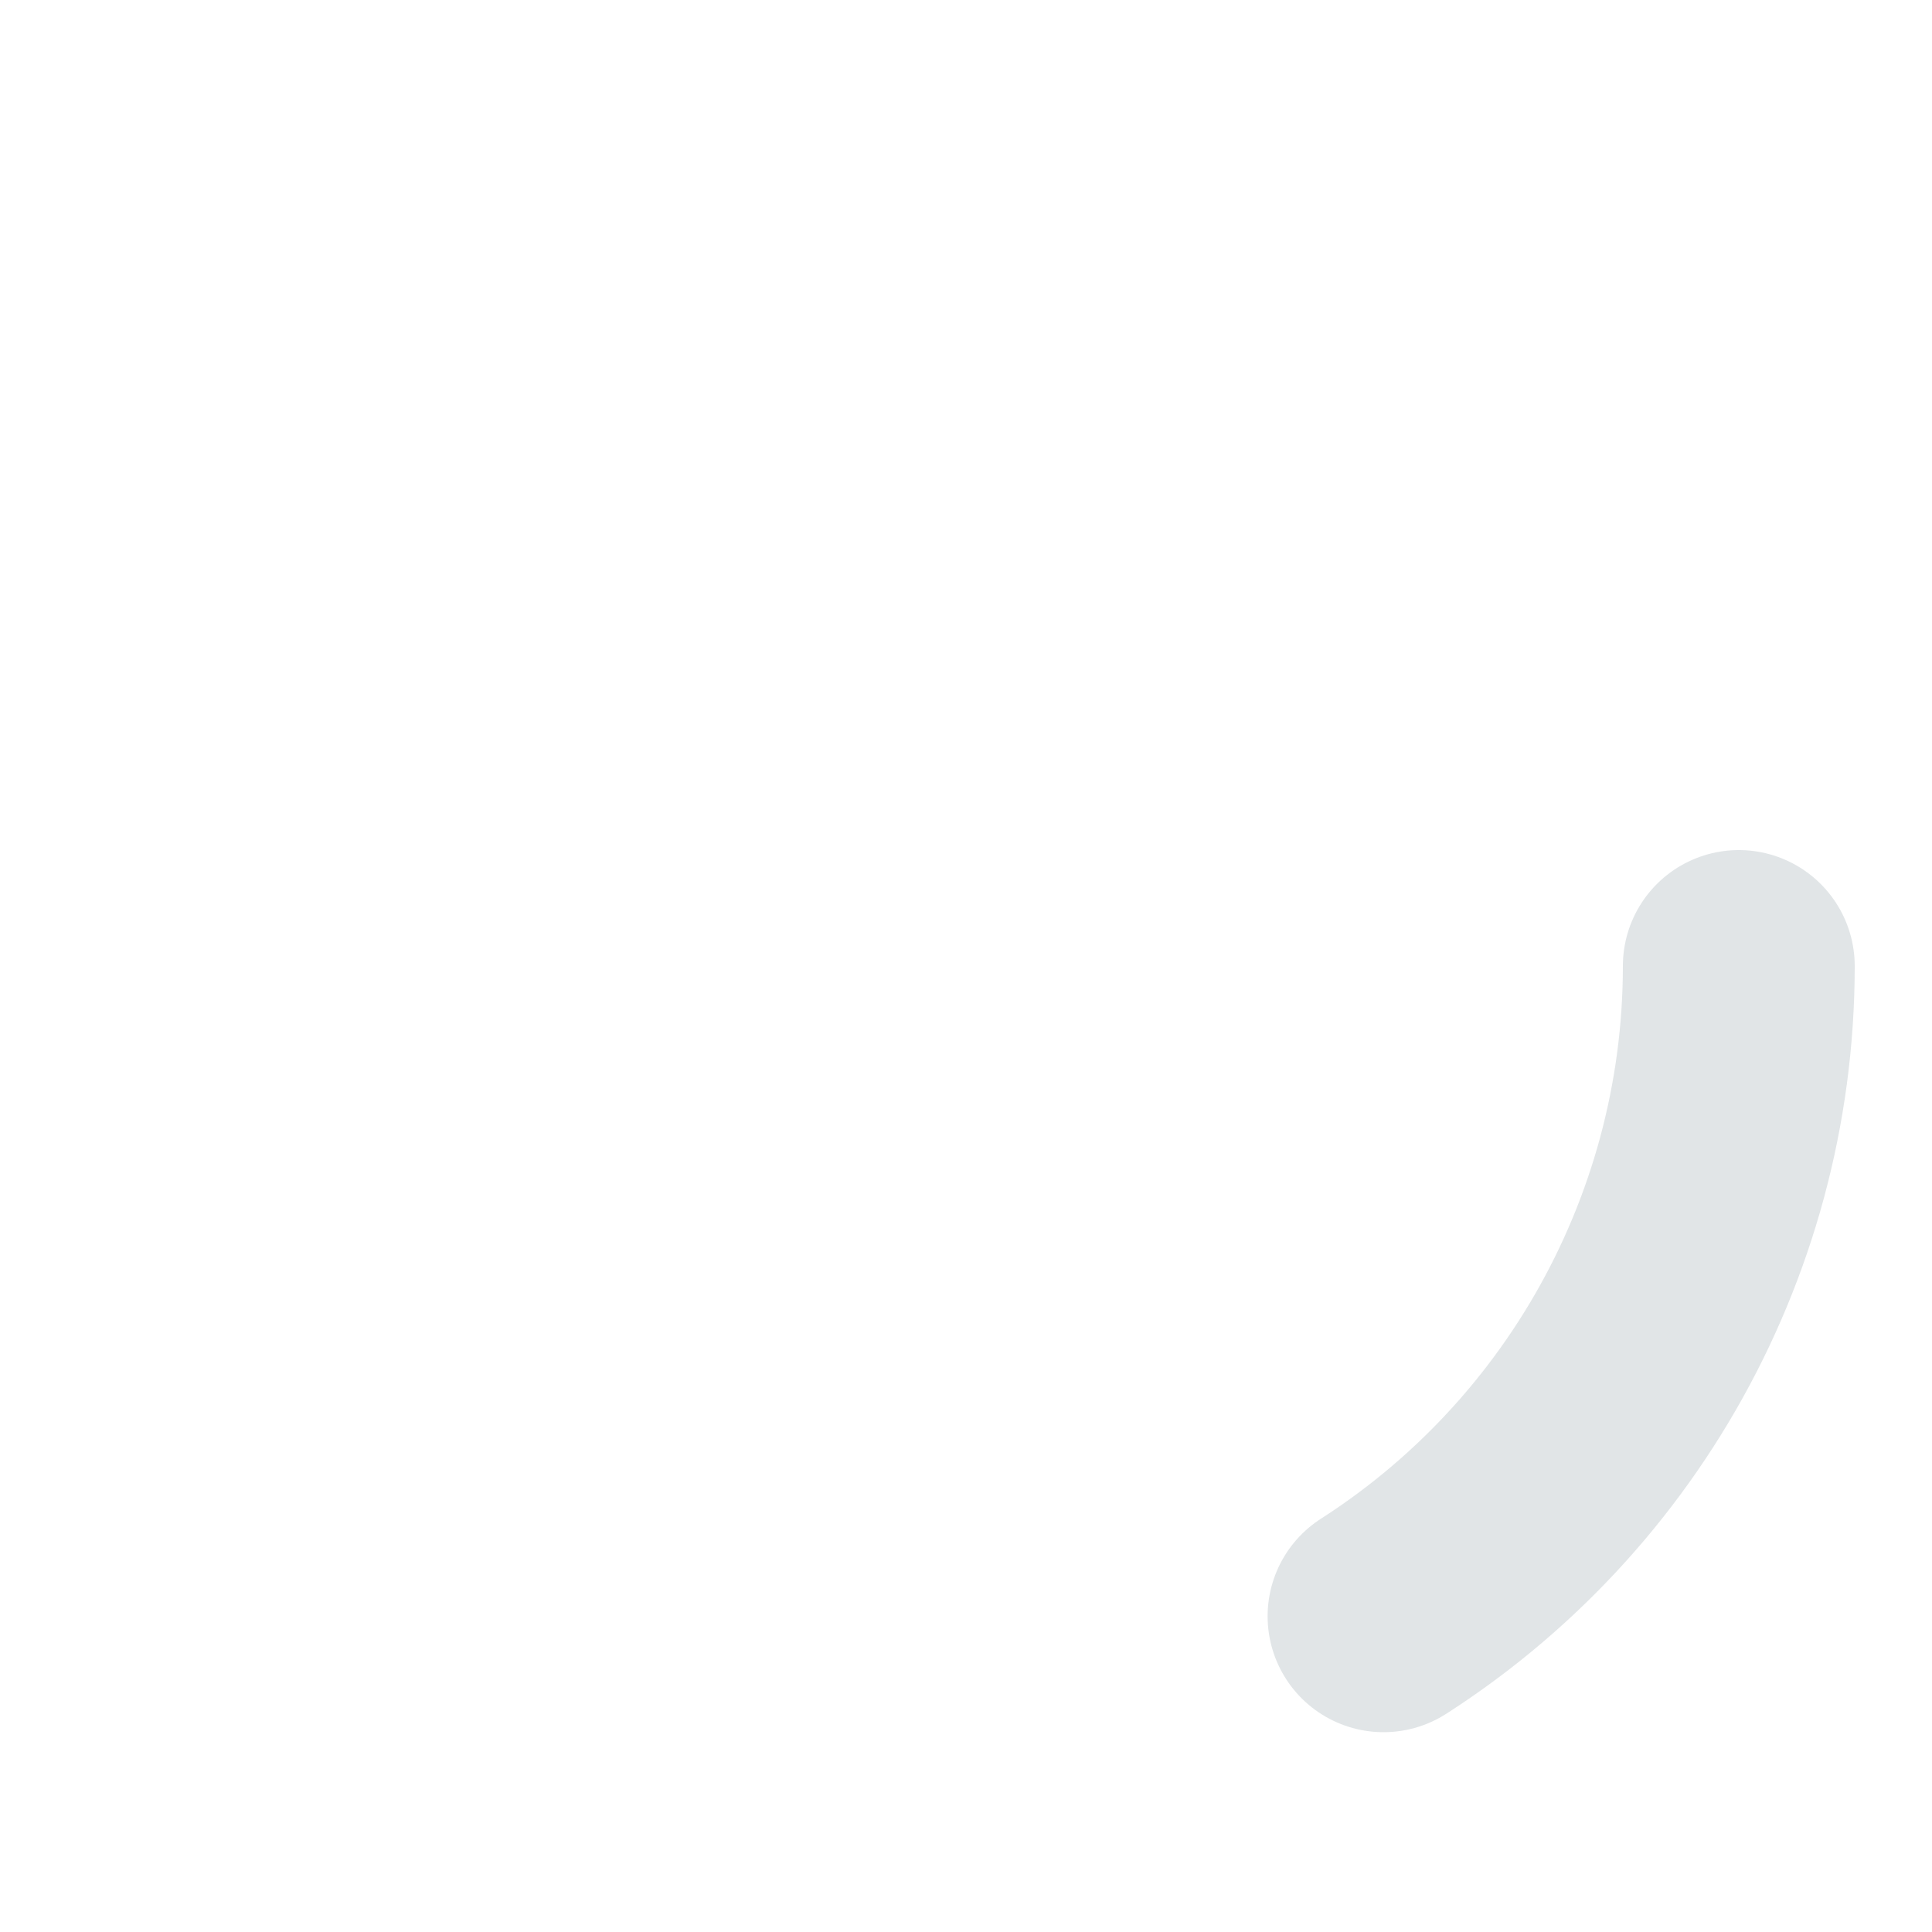 <svg width="19" height="19" id="loader-circular" viewBox="25 25 50 50" xmlns="http://www.w3.org/2000/svg">
	<style>
		#loader-circular {
			-webkit-animation: rotate 2s linear infinite;
			animation: rotate 2s linear infinite;
			-webkit-transform-origin: center center;
			transform-origin: center center;
		}

		#loader-path {
			stroke: rgba(215,220,223,.74);
			stroke-width: 6;
			stroke-dasharray: 20, 200;
			stroke-dashoffset: 0;
			-webkit-animation: dash 1.5s ease-in-out infinite;
			animation: dash 1.5s ease-in-out infinite;
			stroke-linecap: round;
		}

		@keyframes rotate {
			100% {
				transform: rotate(360deg);
			}
		}

		@keyframes dash {
			0% {
				stroke-dasharray: 1, 200;
				stroke-dashoffset: 0;
			}
			50% {
				stroke-dasharray: 89, 200;
				stroke-dashoffset: -35px;
			}
			100% {
				stroke-dasharray: 89, 200;
				stroke-dashoffset: -124px;
			}
		}
	</style>
	<circle id="loader-path" cx="50" cy="50" r="20" fill="none" stroke-miterlimit="10"/>
</svg>
